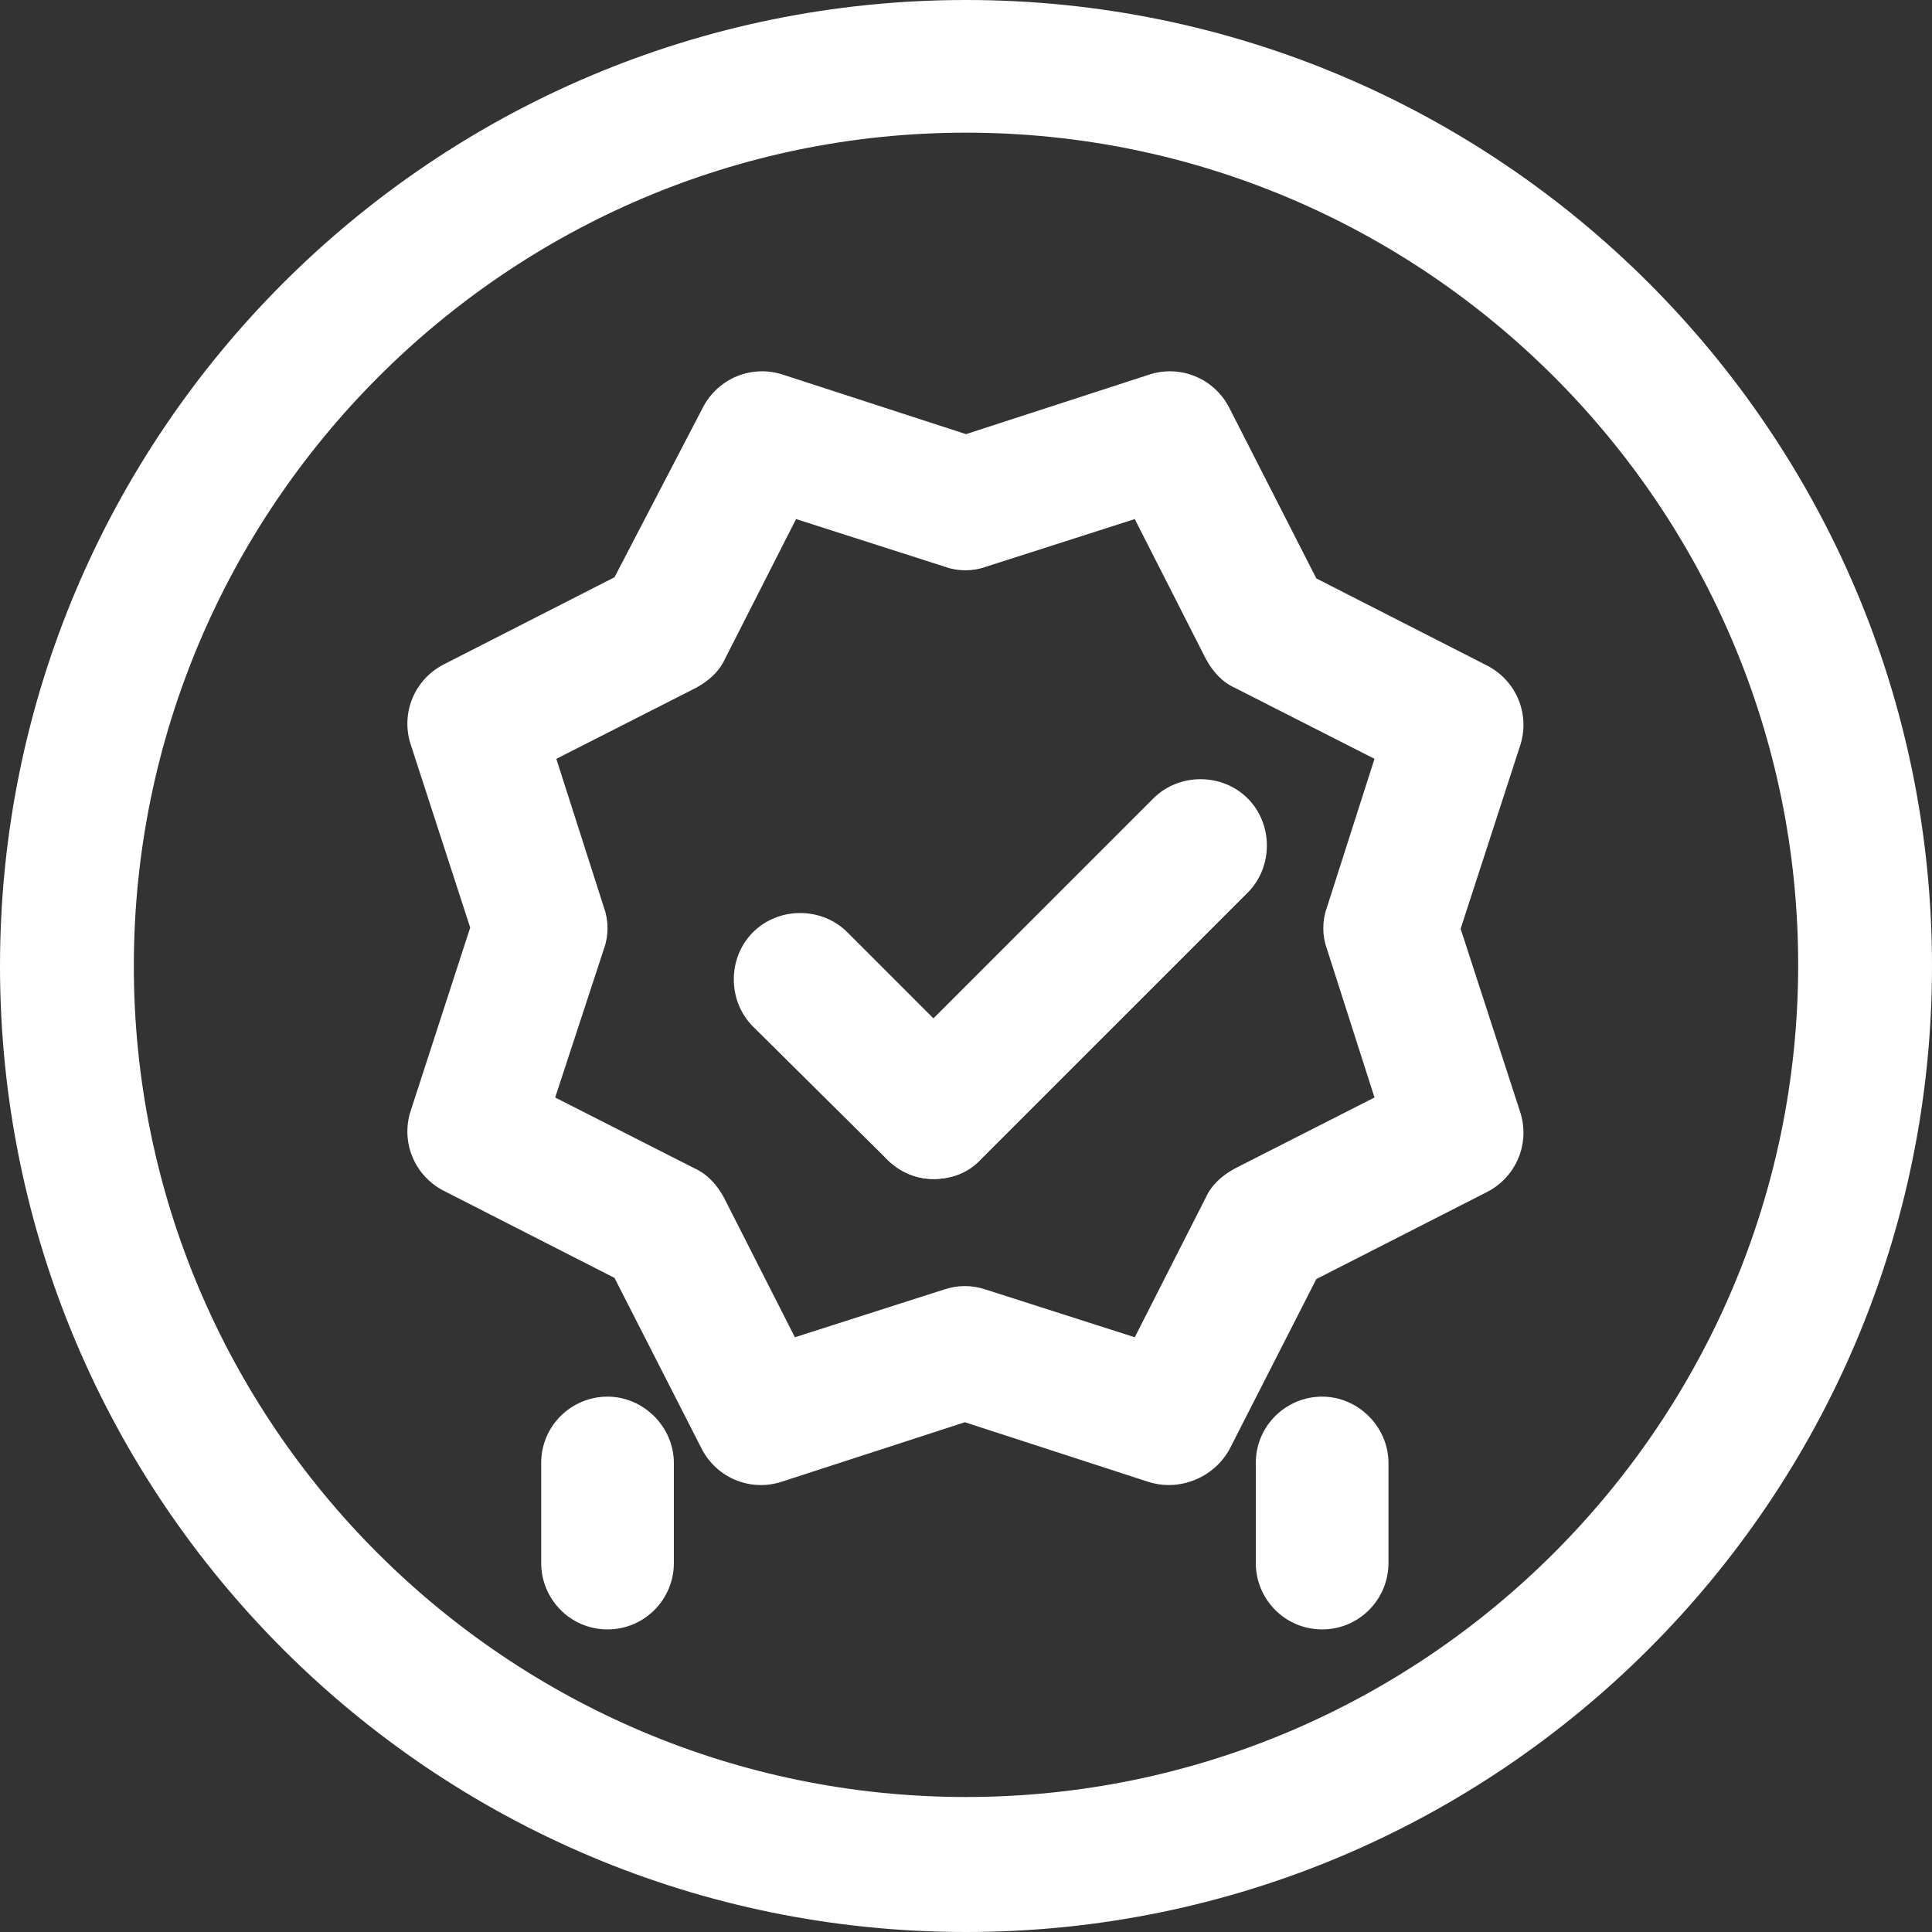 <svg xmlns="http://www.w3.org/2000/svg" viewBox="0 0 48 48" class="design-iconfont">
  <rect x="0" y="0" width="48" height="48" fill="#333333" stroke="none"/>
  <g fill="#FFF" fill-rule="nonzero">
    <path d="M24,3.296 C35.393,3.296 44.675,12.578 44.675,23.971 C44.675,35.364 35.393,44.646 24,44.646 C12.607,44.646 3.325,35.393 3.325,24 C3.325,12.607 12.607,3.296 24,3.296 M24,0 C10.757,0 0,10.757 0,24 C0,37.243 10.728,48 24,48 C37.243,48 48,37.243 48,24 C48,10.757 37.243,0 24,0 L24,0 Z"/>
    <path d="M23.19,29.292 C22.757,29.292 22.352,29.118 22.034,28.8 L18.708,25.504 C18.072,24.867 18.072,23.798 18.708,23.161 C19.345,22.525 20.414,22.525 21.051,23.161 L24.347,26.458 C24.983,27.094 24.983,28.164 24.347,28.8 C24.058,29.147 23.624,29.292 23.19,29.292 Z"/>
    <path d="M23.19,29.292 C22.757,29.292 22.352,29.118 22.034,28.8 C21.398,28.164 21.398,27.094 22.034,26.458 L28.655,19.836 C29.292,19.2 30.361,19.2 30.998,19.836 C31.634,20.472 31.634,21.542 30.998,22.178 L24.376,28.8 C24.058,29.147 23.624,29.292 23.19,29.292 Z"/>
    <path d="M29.031,36.896 C28.858,36.896 28.684,36.867 28.511,36.81 L23.971,35.335 L19.431,36.81 C18.651,37.07 17.812,36.723 17.436,36 L15.267,31.749 L11.017,29.581 C10.294,29.205 9.947,28.366 10.207,27.586 L11.682,23.046 L10.207,18.506 C9.947,17.725 10.294,16.887 11.017,16.511 L15.267,14.342 L17.465,10.12 C17.841,9.398 18.68,9.051 19.46,9.311 L24,10.786 L28.54,9.311 C29.32,9.051 30.159,9.398 30.535,10.12 L32.704,14.371 L36.954,16.54 C37.677,16.916 38.024,17.754 37.764,18.535 L36.289,23.075 L37.764,27.614 C38.024,28.395 37.677,29.234 36.954,29.61 L32.704,31.778 L30.535,36.029 C30.217,36.578 29.639,36.896 29.031,36.896 Z M23.971,31.952 C24.145,31.952 24.318,31.981 24.492,32.039 L28.193,33.224 L29.957,29.754 C30.101,29.436 30.361,29.205 30.68,29.031 L34.149,27.267 L32.964,23.566 C32.848,23.248 32.848,22.872 32.964,22.554 L34.149,18.853 L30.68,17.089 C30.361,16.945 30.13,16.684 29.957,16.366 L28.193,12.896 L24.492,14.082 C24.173,14.198 23.798,14.198 23.48,14.082 L19.778,12.896 L18.014,16.366 C17.87,16.684 17.61,16.916 17.292,17.089 L13.822,18.853 L15.007,22.554 C15.123,22.872 15.123,23.248 15.007,23.566 L13.793,27.267 L17.263,29.031 C17.581,29.176 17.812,29.436 17.986,29.754 L19.749,33.224 L23.451,32.039 C23.624,31.981 23.798,31.952 23.971,31.952 Z"/>
    <path d="M15.094,40.482 C14.169,40.482 13.446,39.73 13.446,38.834 L13.446,36.347 C13.446,35.422 14.198,34.699 15.094,34.699 C15.99,34.699 16.742,35.451 16.742,36.347 L16.742,38.834 C16.742,39.73 16.019,40.482 15.094,40.482 Z"/>
    <path d="M32.848,40.482 C31.923,40.482 31.2,39.73 31.2,38.834 L31.2,36.347 C31.2,35.422 31.952,34.699 32.848,34.699 C33.745,34.699 34.496,35.451 34.496,36.347 L34.496,38.834 C34.496,39.73 33.773,40.482 32.848,40.482 Z"/>
  </g>
</svg>
